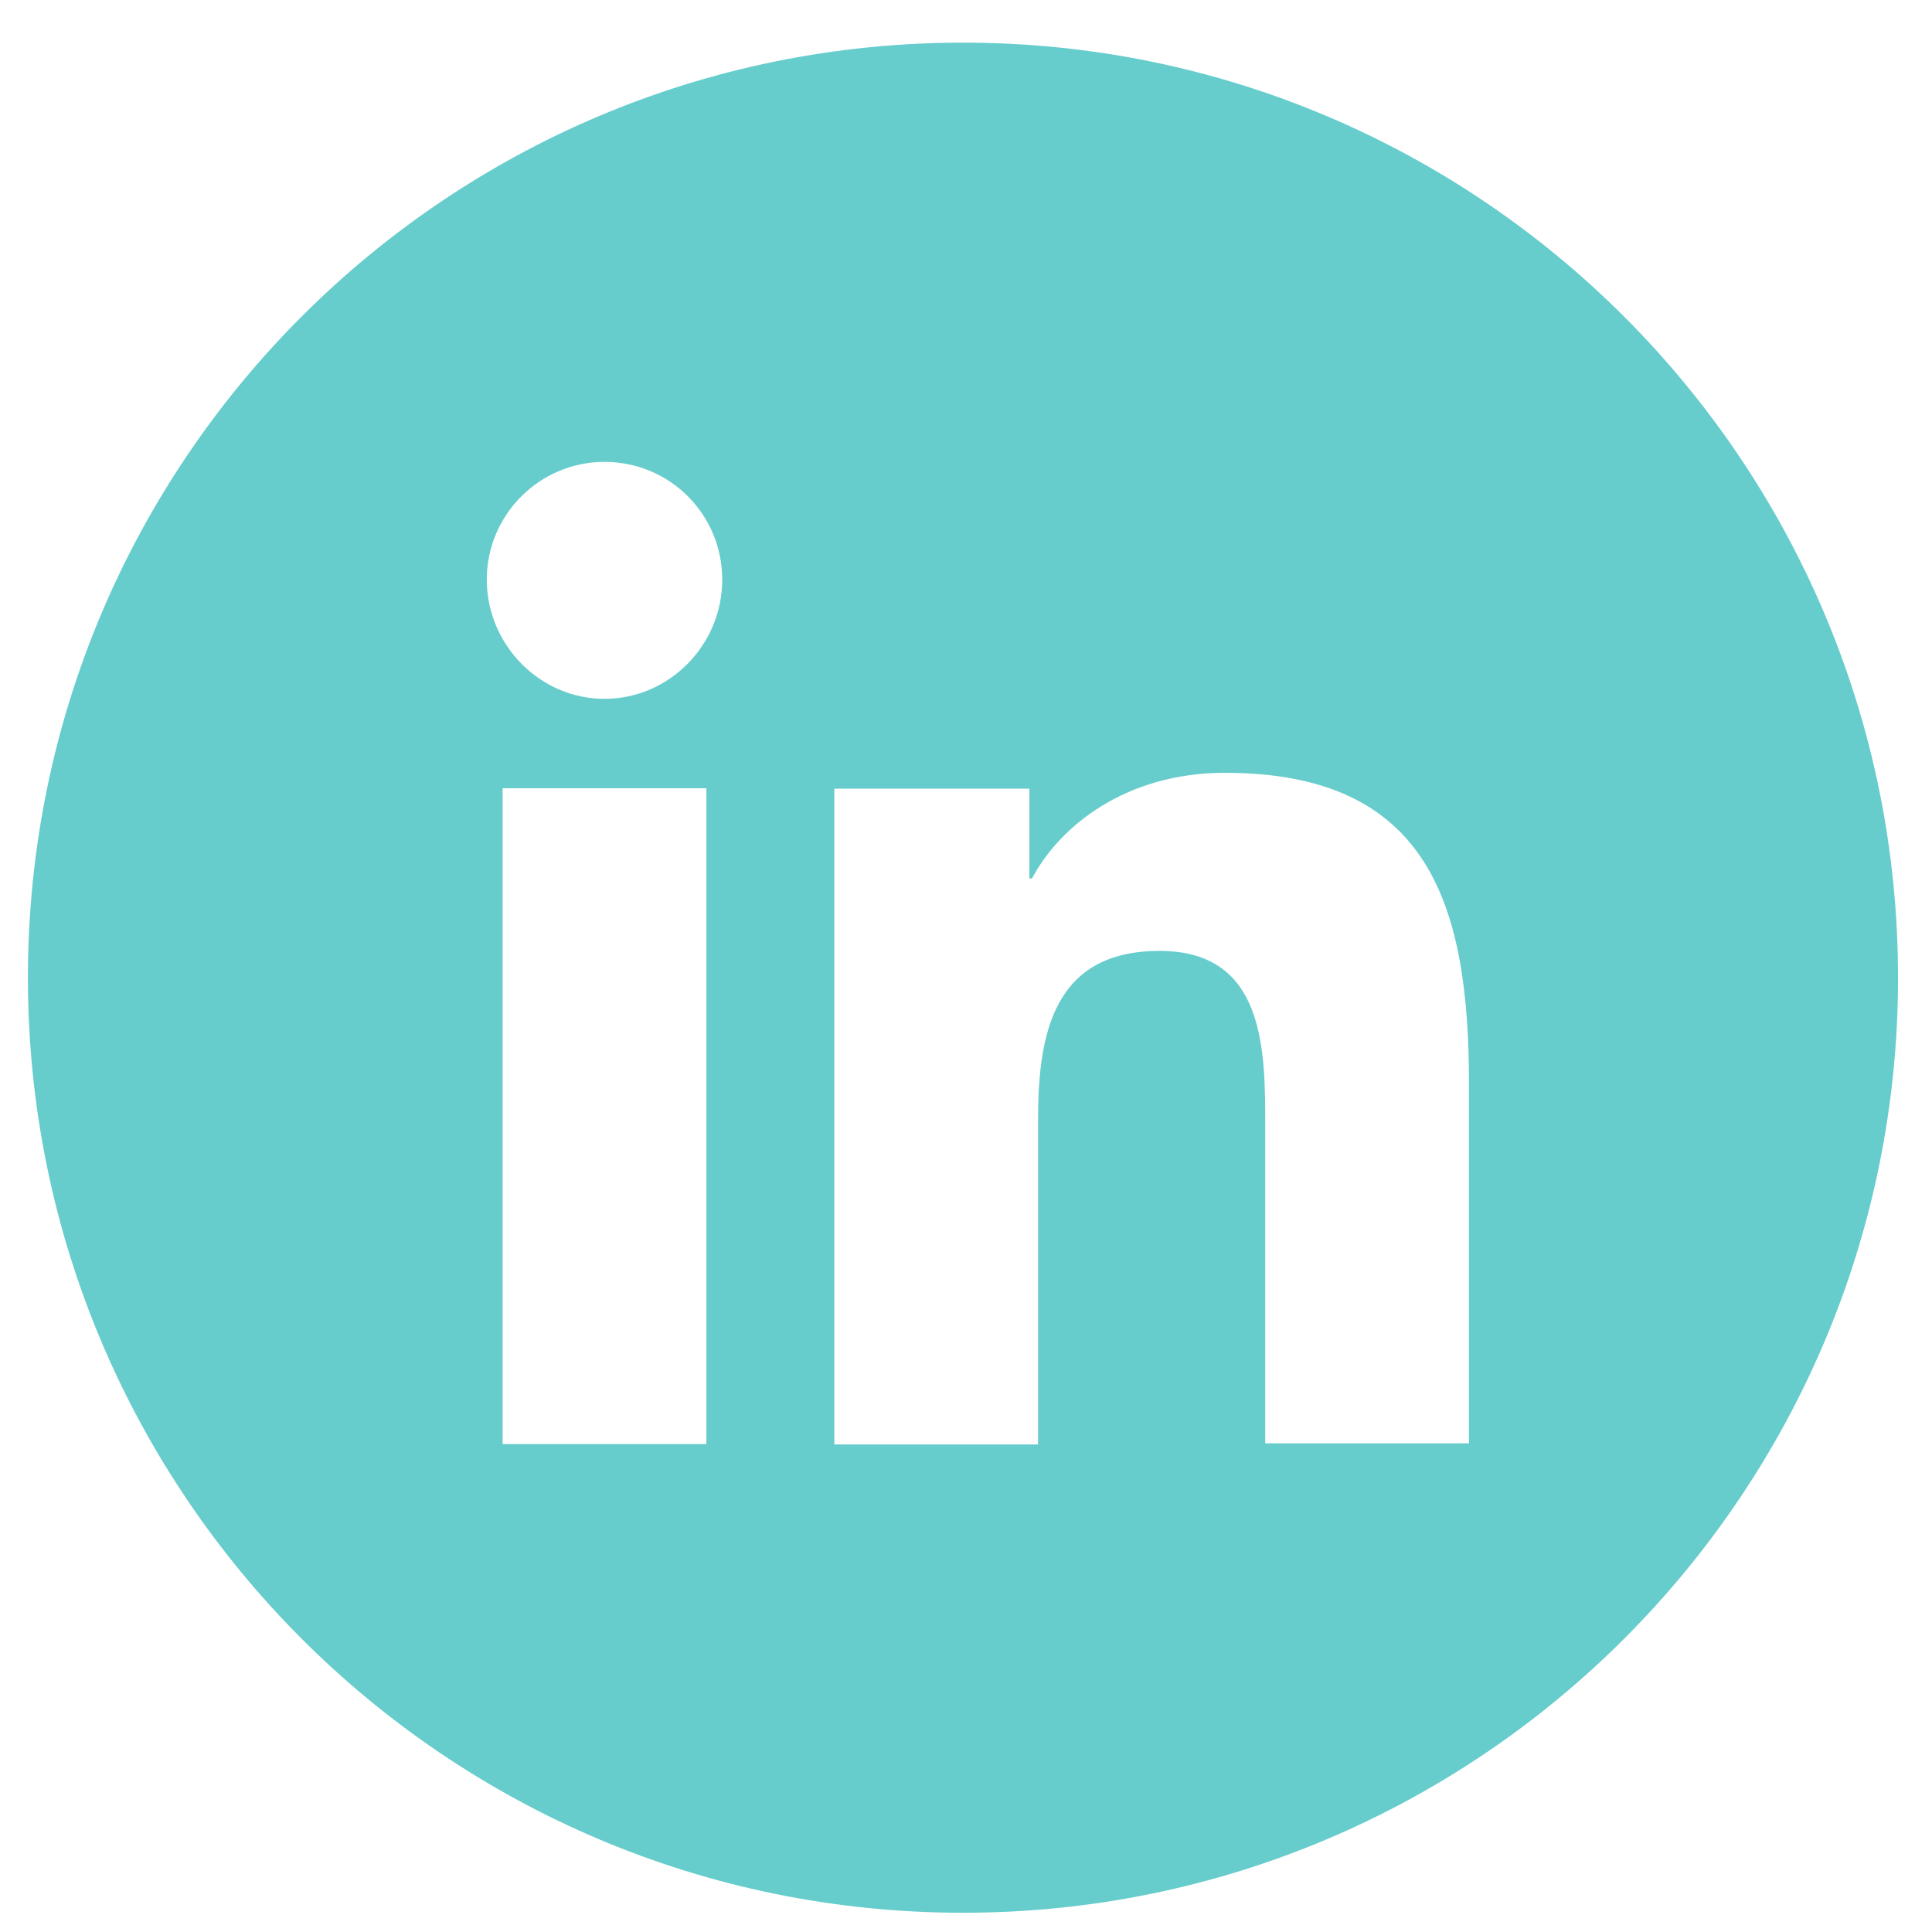 <?xml version="1.0" encoding="utf-8"?>
<!-- Generator: Adobe Illustrator 24.0.2, SVG Export Plug-In . SVG Version: 6.00 Build 0)  -->
<svg version="1.1" id="Layer_1" xmlns="http://www.w3.org/2000/svg" xmlns:xlink="http://www.w3.org/1999/xlink" x="0px" y="0px"
	 viewBox="0 0 512 512" style="enable-background:new 0 0 512 512;" xml:space="preserve">
<style type="text/css">
	.st0{fill-rule:evenodd;clip-rule:evenodd;fill:#66CCCC;}
</style>
<path class="st0" d="M255.2,11.3C392,11.3,503,122.3,503,259.1S392,506.9,255.2,506.9S7.4,396,7.4,259.1S118.3,11.3,255.2,11.3
	L255.2,11.3z M389.3,382.7v-95.3c0-46.9-10.1-82.6-64.7-82.6c-26.4,0-43.9,14.3-51.1,28h-0.7v-23.8h-51.7v173.8h54v-86.2
	c0-22.8,4.2-44.6,32.2-44.6c27.7,0,28,25.7,28,45.9v84.6h54L389.3,382.7z M133.2,208.9h54v173.8h-54V208.9z M160.2,122.4
	c-17.2,0-31.2,14-31.2,31.2s14,31.6,31.2,31.6s31.2-14.3,31.2-31.6S177.5,122.4,160.2,122.4z"/>
</svg>
